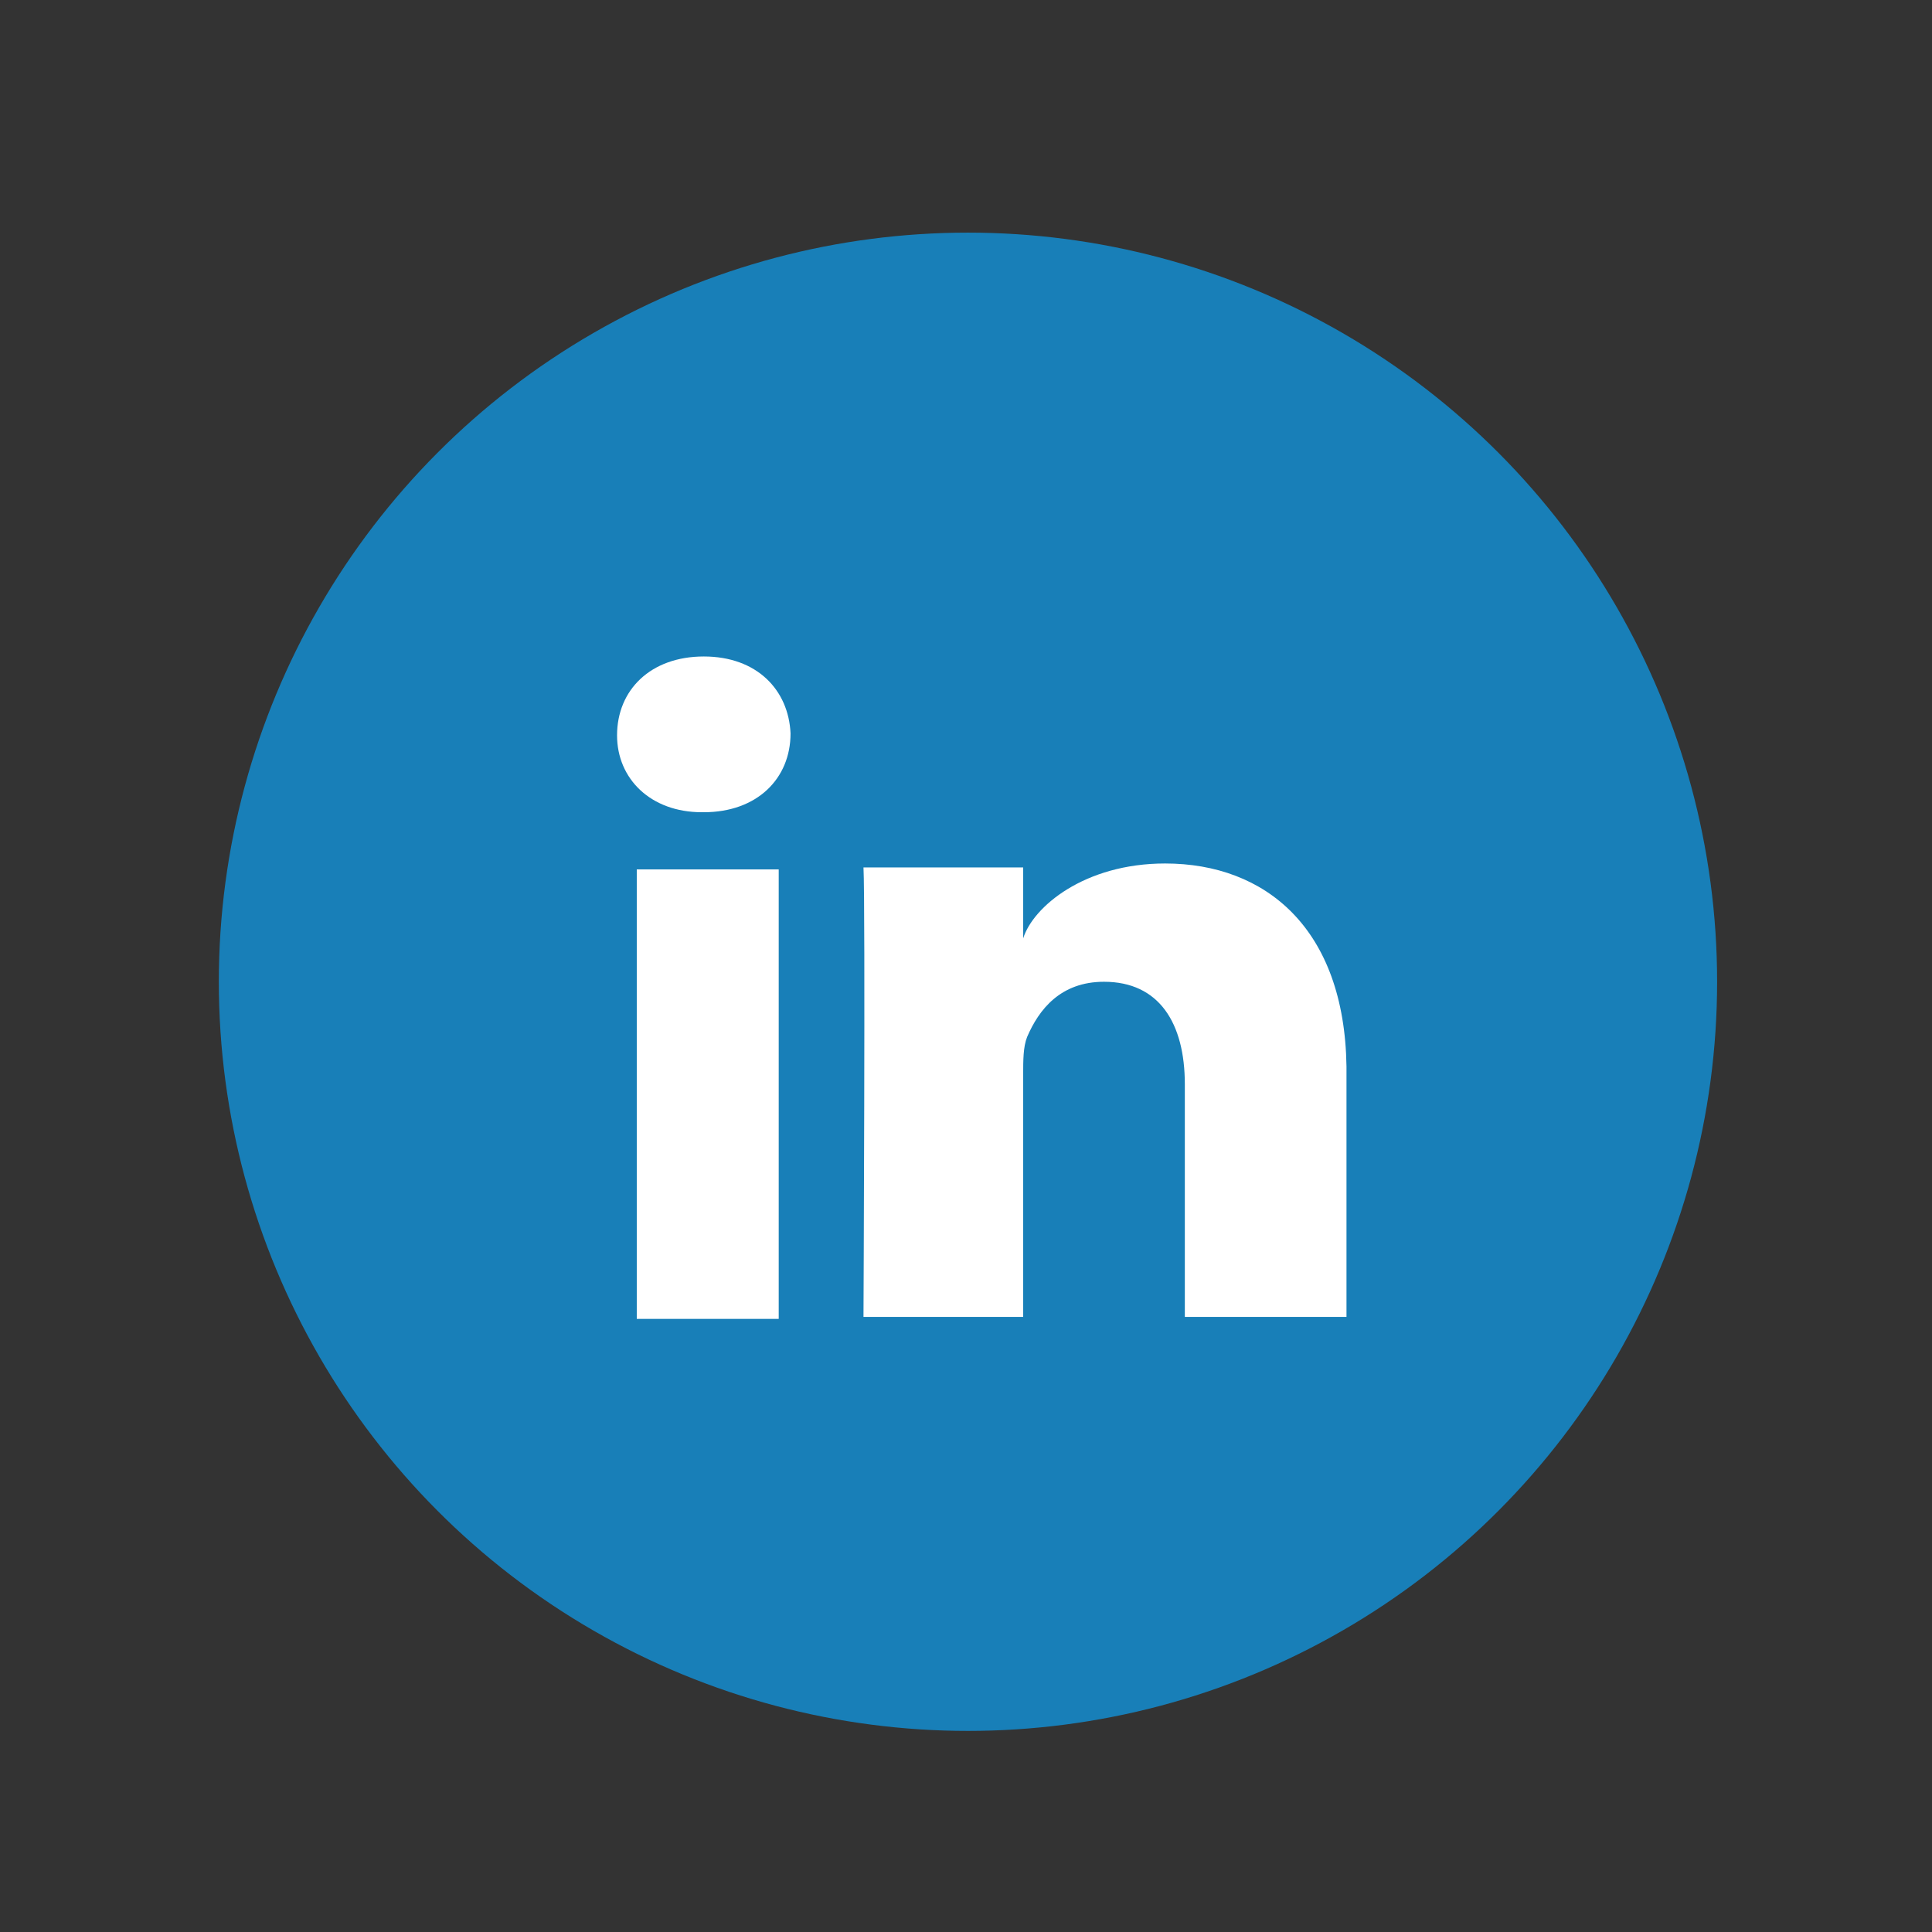 <?xml version="1.0" encoding="utf-8"?>
<!-- Generator: Adobe Illustrator 18.0.0, SVG Export Plug-In . SVG Version: 6.00 Build 0)  -->
<!DOCTYPE svg PUBLIC "-//W3C//DTD SVG 1.1//EN" "http://www.w3.org/Graphics/SVG/1.1/DTD/svg11.dtd">
<svg version="1.1" xmlns="http://www.w3.org/2000/svg" xmlns:xlink="http://www.w3.org/1999/xlink" x="0px" y="0px"
	 viewBox="705 498 98 98" enable-background="new 0 0 1378 1109.6" xml:space="preserve">


<rect x="705" y="498" width="98" height="98" fill="#333333" stroke="none"/>


<g id="_x30_2-CIRCLE-COLOR">
	
	<g id="LinKeDin_1_">
		<circle fill="#187FB8" cx="754.1" cy="547.8" r="38"/>
		<g id="LinkedIn_2_">
			<rect x="737.3" y="542.1" fill="#FFFFFF" width="7.2" height="22.8"/>
			<path fill="#FFFFFF" d="M764.1,541.8c-4.1,0-6.7,2.2-7.2,3.8v-3.6h-8.1c0.1,1.9,0,22.8,0,22.8h8.1v-12.3c0-0.7,0-1.4,0.2-1.9
				c0.6-1.4,1.7-2.8,3.9-2.8c2.8,0,4.1,2.1,4.1,5.2v11.8h8.2v-12.7C773.2,545.1,769.2,541.8,764.1,541.8z"/>
			<path fill="#FFFFFF" d="M740.7,531.3c-2.7,0-4.4,1.7-4.4,4c0,2.2,1.7,3.9,4.3,3.9h0.1c2.7,0,4.4-1.7,4.4-4
				C745,533,743.4,531.3,740.7,531.3z"/>
		</g>
	</g>
	
</g>
</svg>
